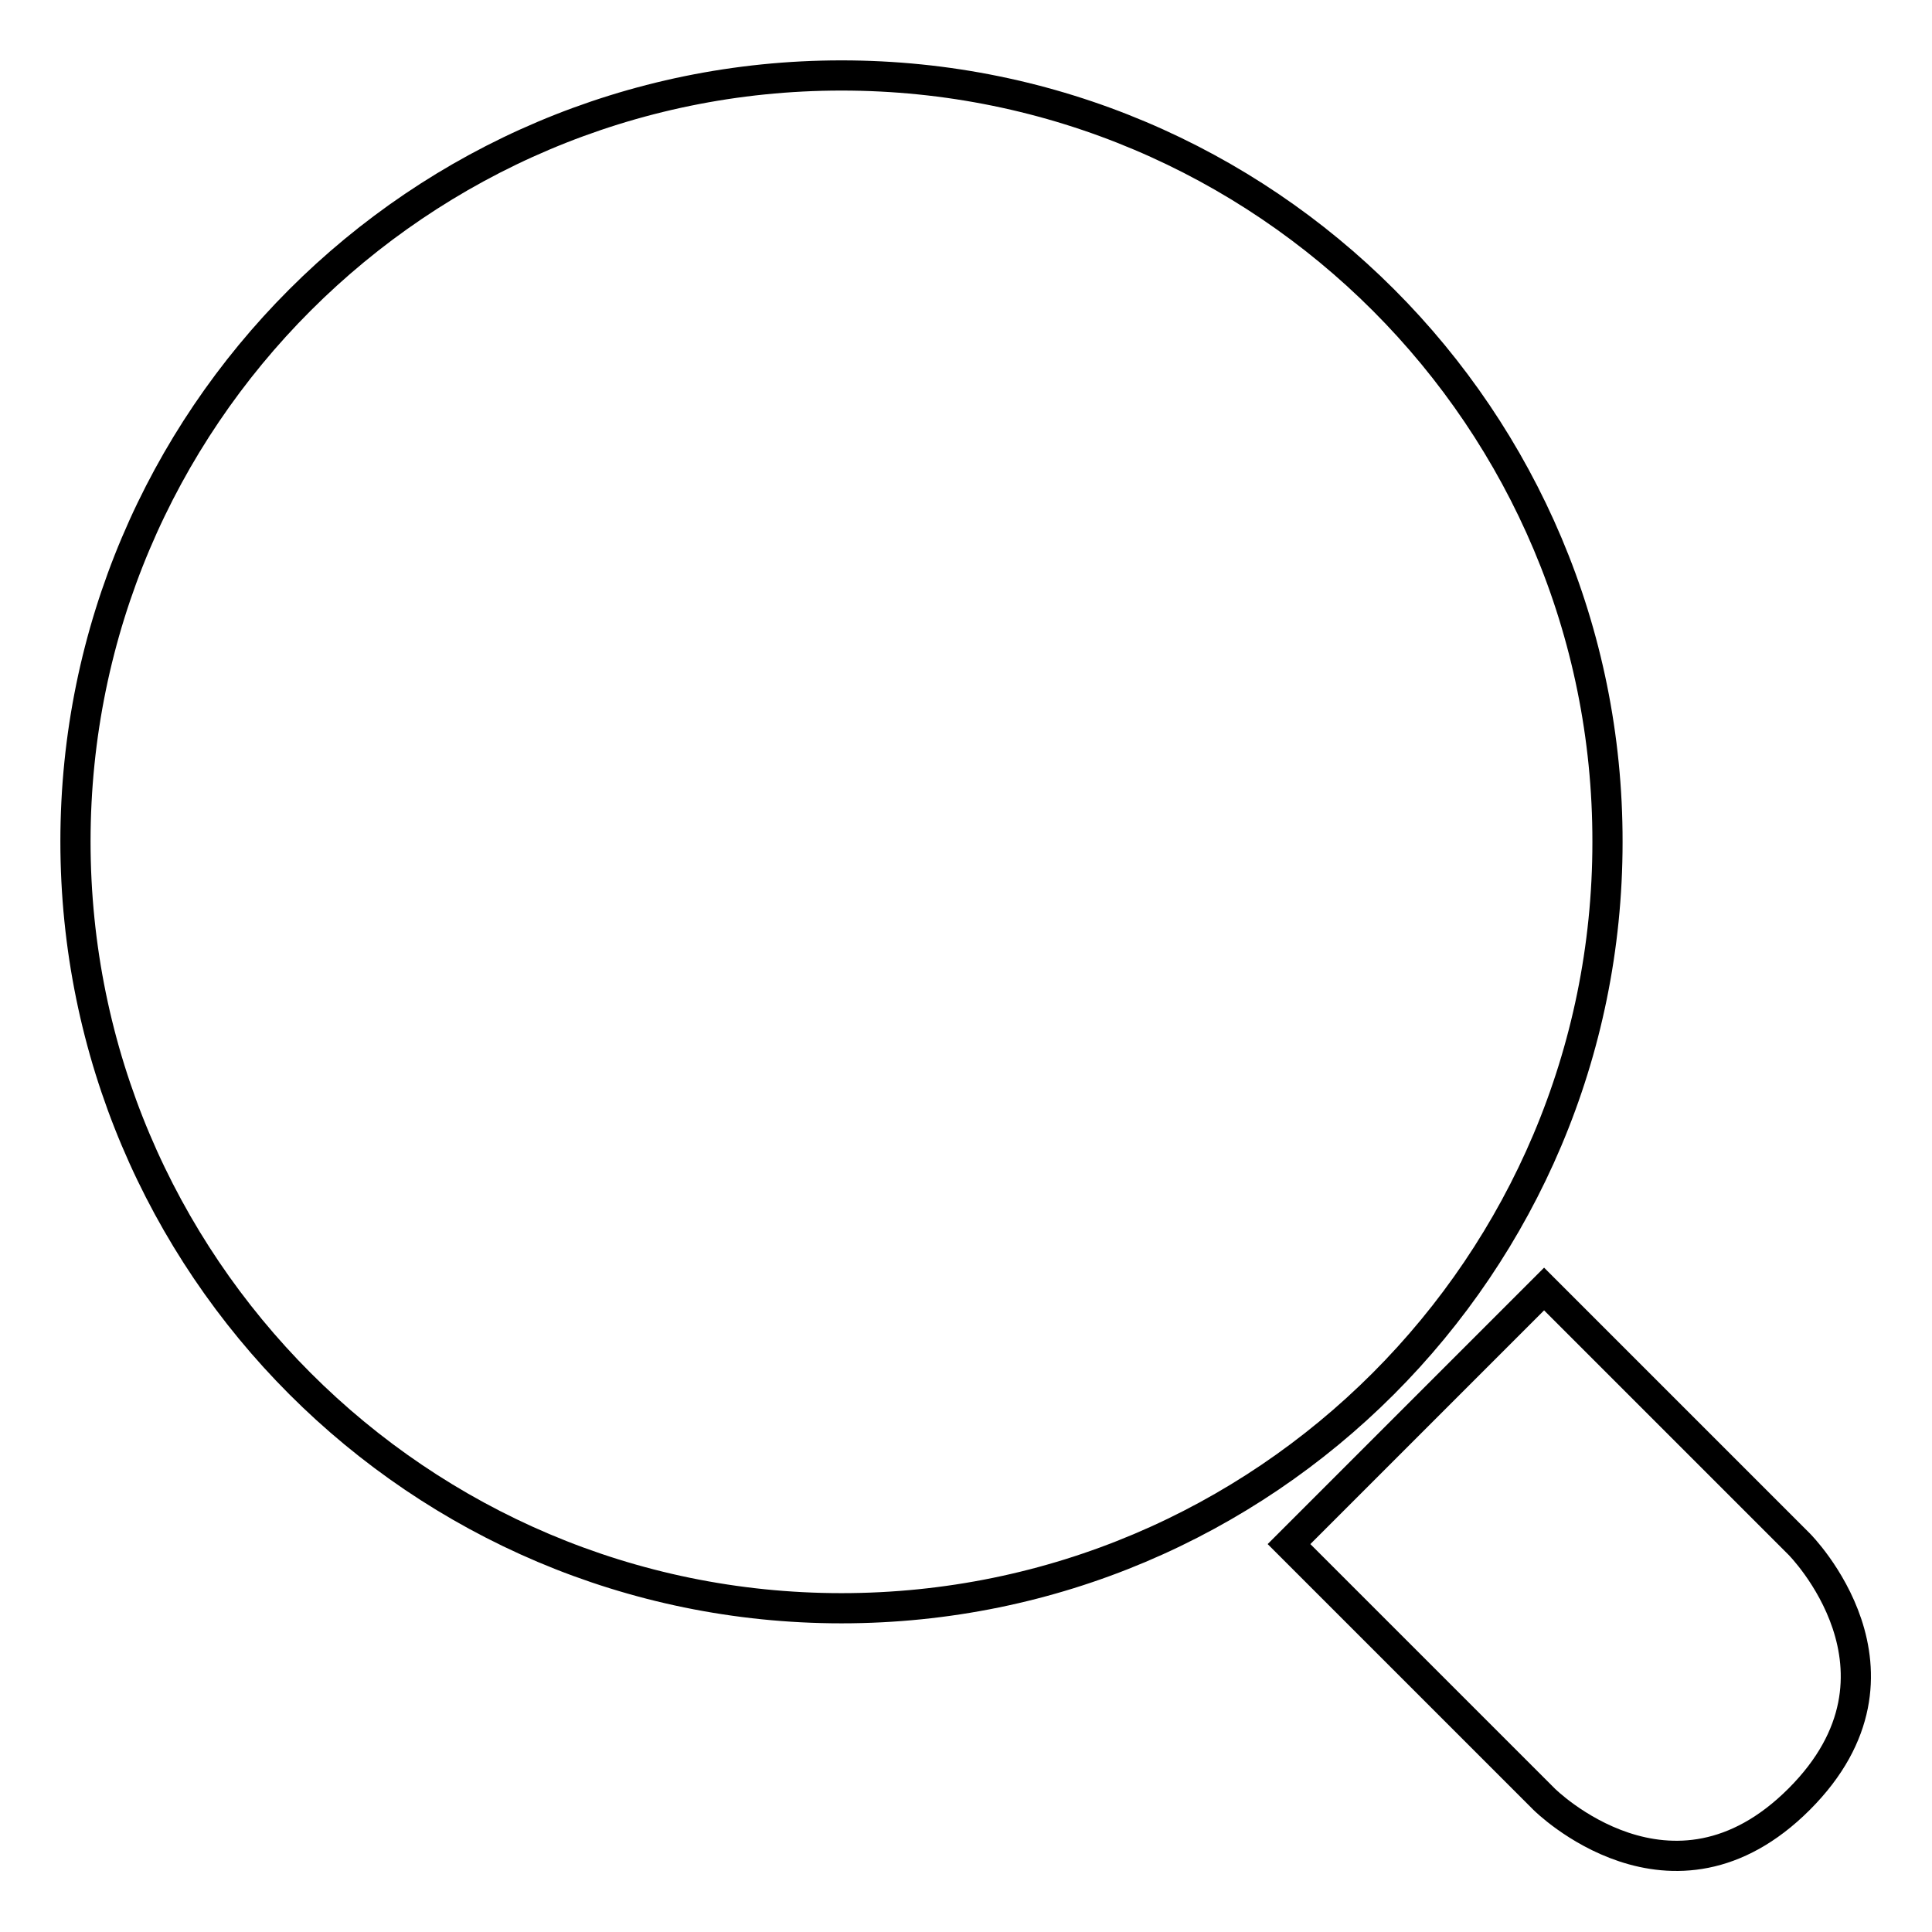 <?xml version="1.0" encoding="utf-8"?>
<!-- Svg Vector Icons : http://www.onlinewebfonts.com/icon -->
<!DOCTYPE svg PUBLIC "-//W3C//DTD SVG 1.1//EN" "http://www.w3.org/Graphics/SVG/1.1/DTD/svg11.dtd">
<svg version="1.1" xmlns="http://www.w3.org/2000/svg" xmlns:xlink="http://www.w3.org/1999/xlink" x="0px" y="0px" viewBox="0 0 256 256" enable-background="new 0 0 256 256" xml:space="preserve">
<g> <path stroke-width="4" fill-opacity="0" stroke="#000000"  d="M111.5,213.1c56.1,0,101.5-45.5,101.5-101.5C213.1,55.5,167.6,10,111.5,10C55.5,10,10,55.5,10,111.5 C10,167.6,55.5,213.1,111.5,213.1z M187.7,187.7l16.9-16.9l33.8,33.8c0,0,16.9,16.9,0,33.8c-16.9,16.9-33.8,0-33.8,0l-33.8-33.8 C170.8,204.6,178.9,196.5,187.7,187.7z"/></g>
</svg>